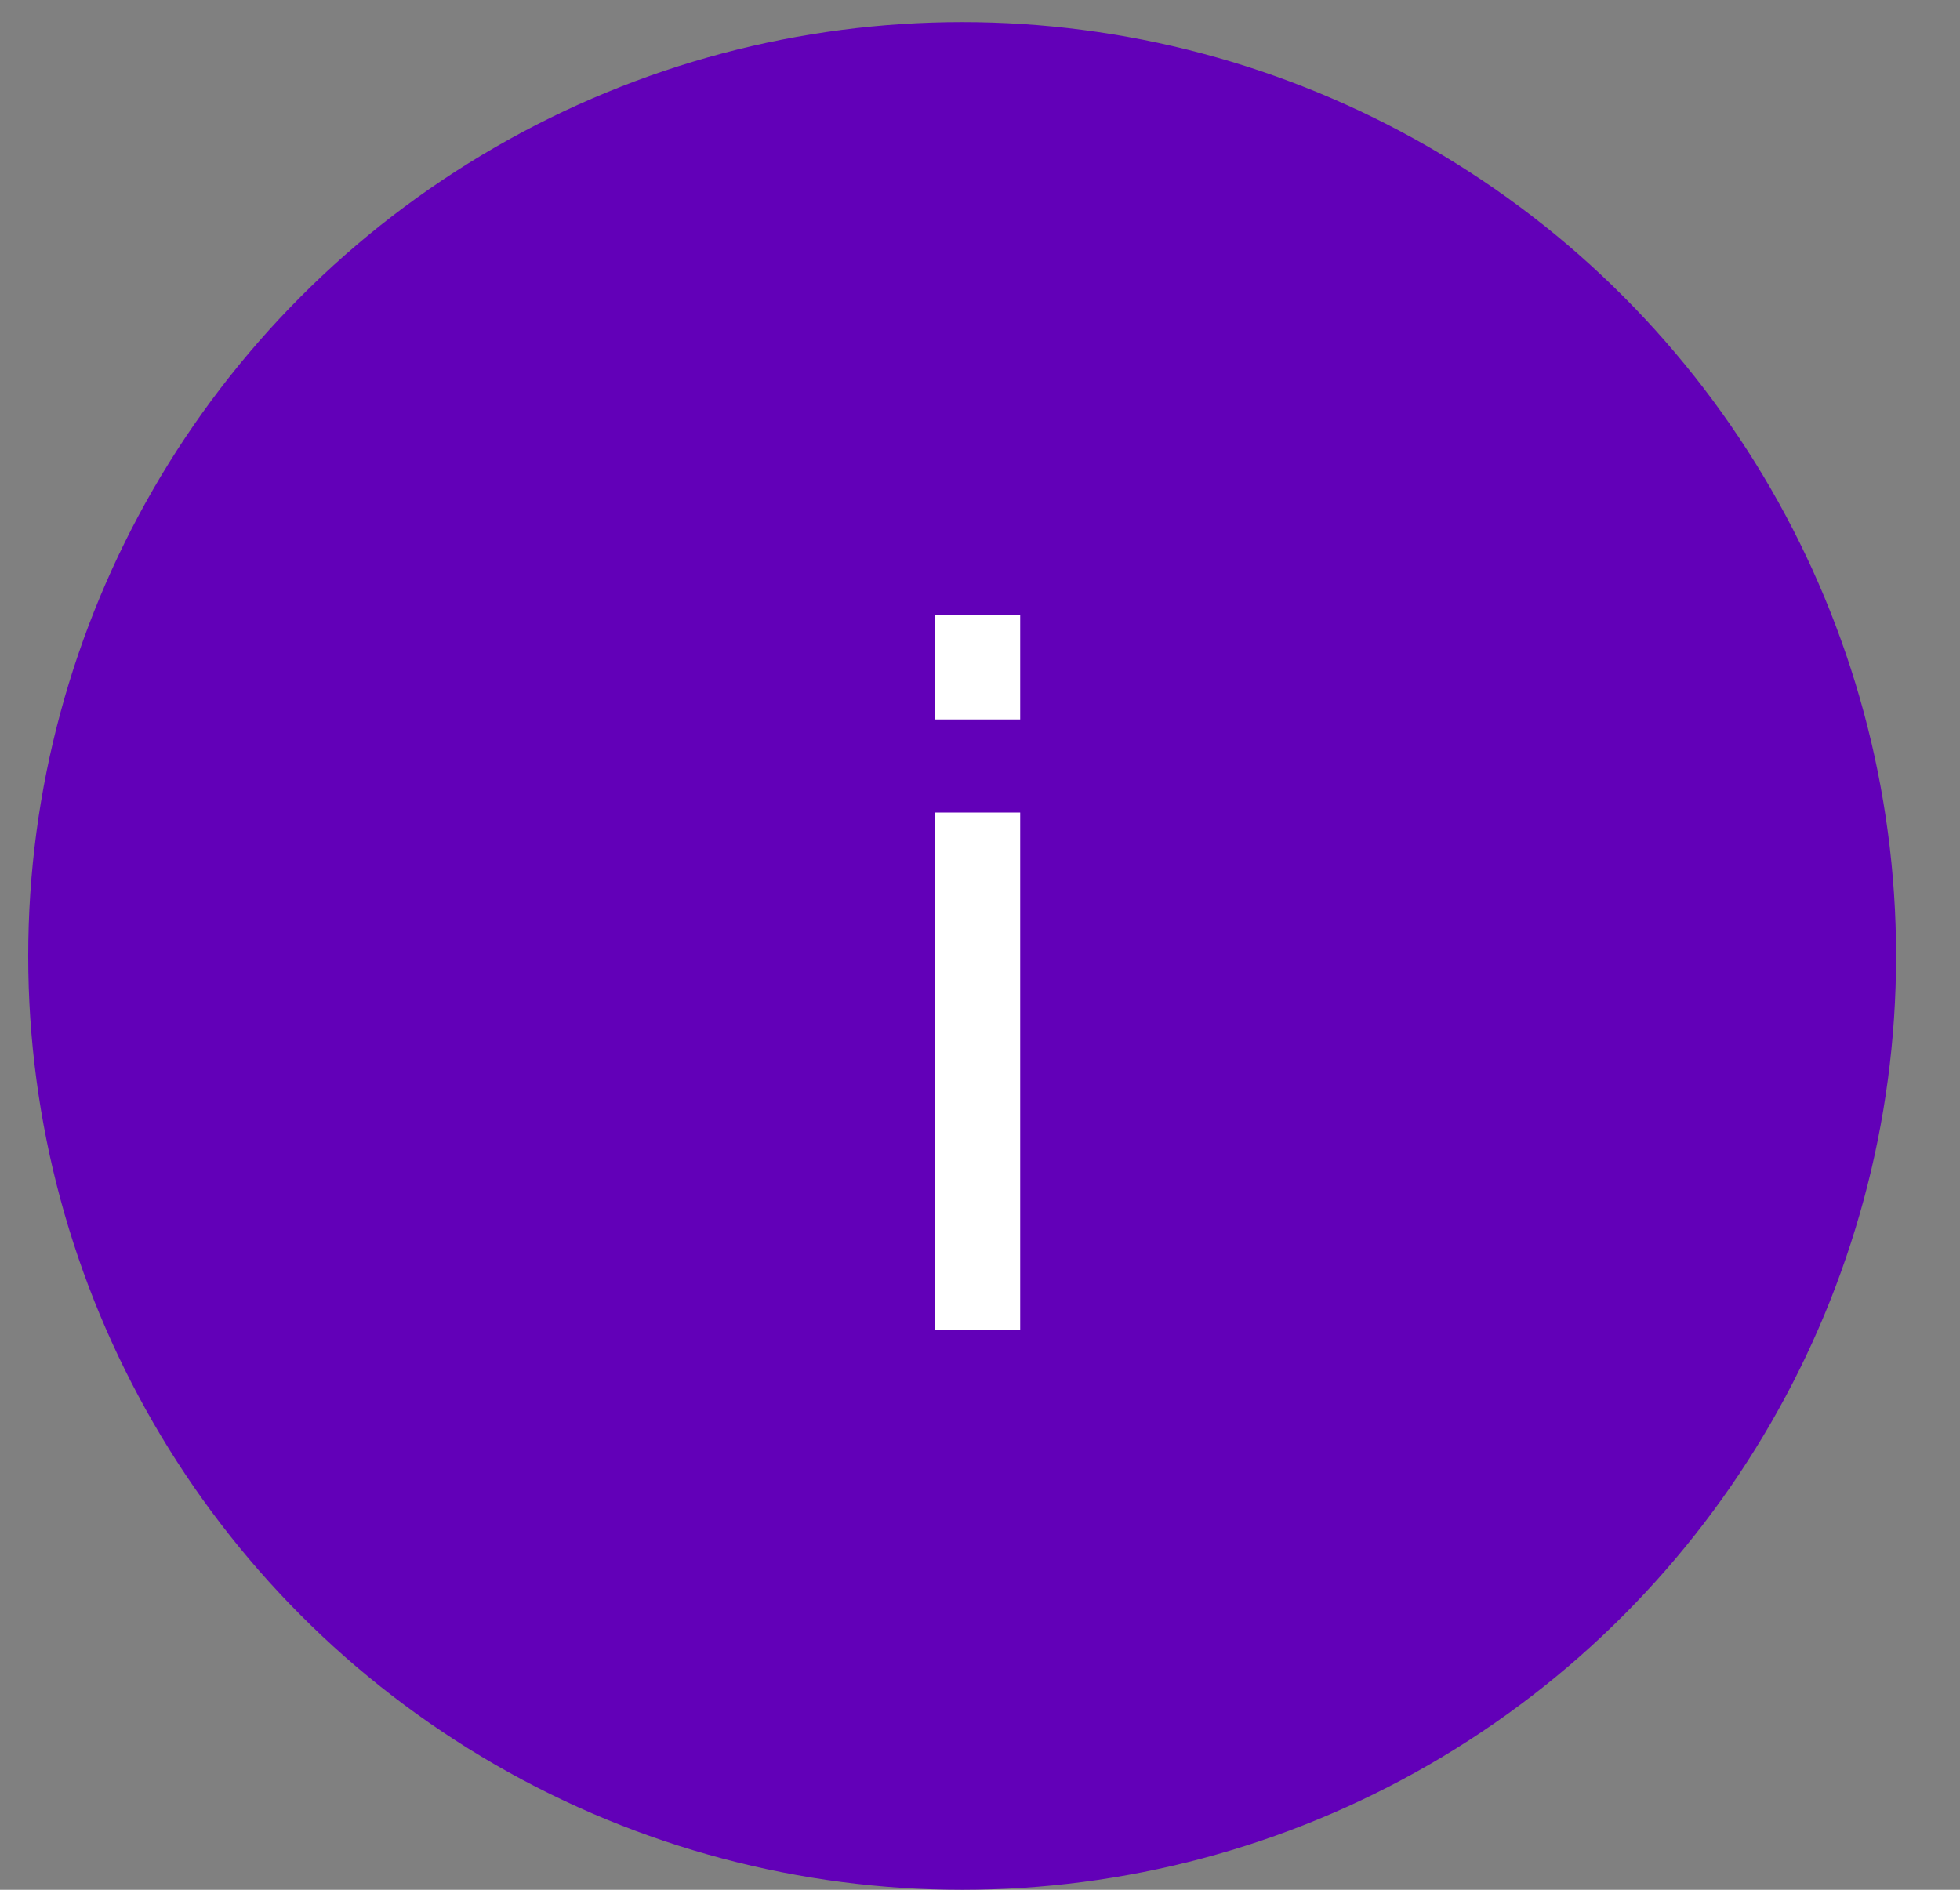 <?xml version="1.0" encoding="UTF-8"?> <svg xmlns="http://www.w3.org/2000/svg" width="28" height="27" viewBox="0 0 28 27" fill="none"><rect x="0" y="0" width="28" height="27" fill="#808080" stroke="none"/> <circle cx="13.745" cy="13.658" r="13.342" fill="#6200B8"></circle> <path d="M14.574 10.279V8.792H13.359V10.279H14.574ZM13.359 11.609V19.003H14.574V11.609H13.359Z" fill="white"></path> </svg> 